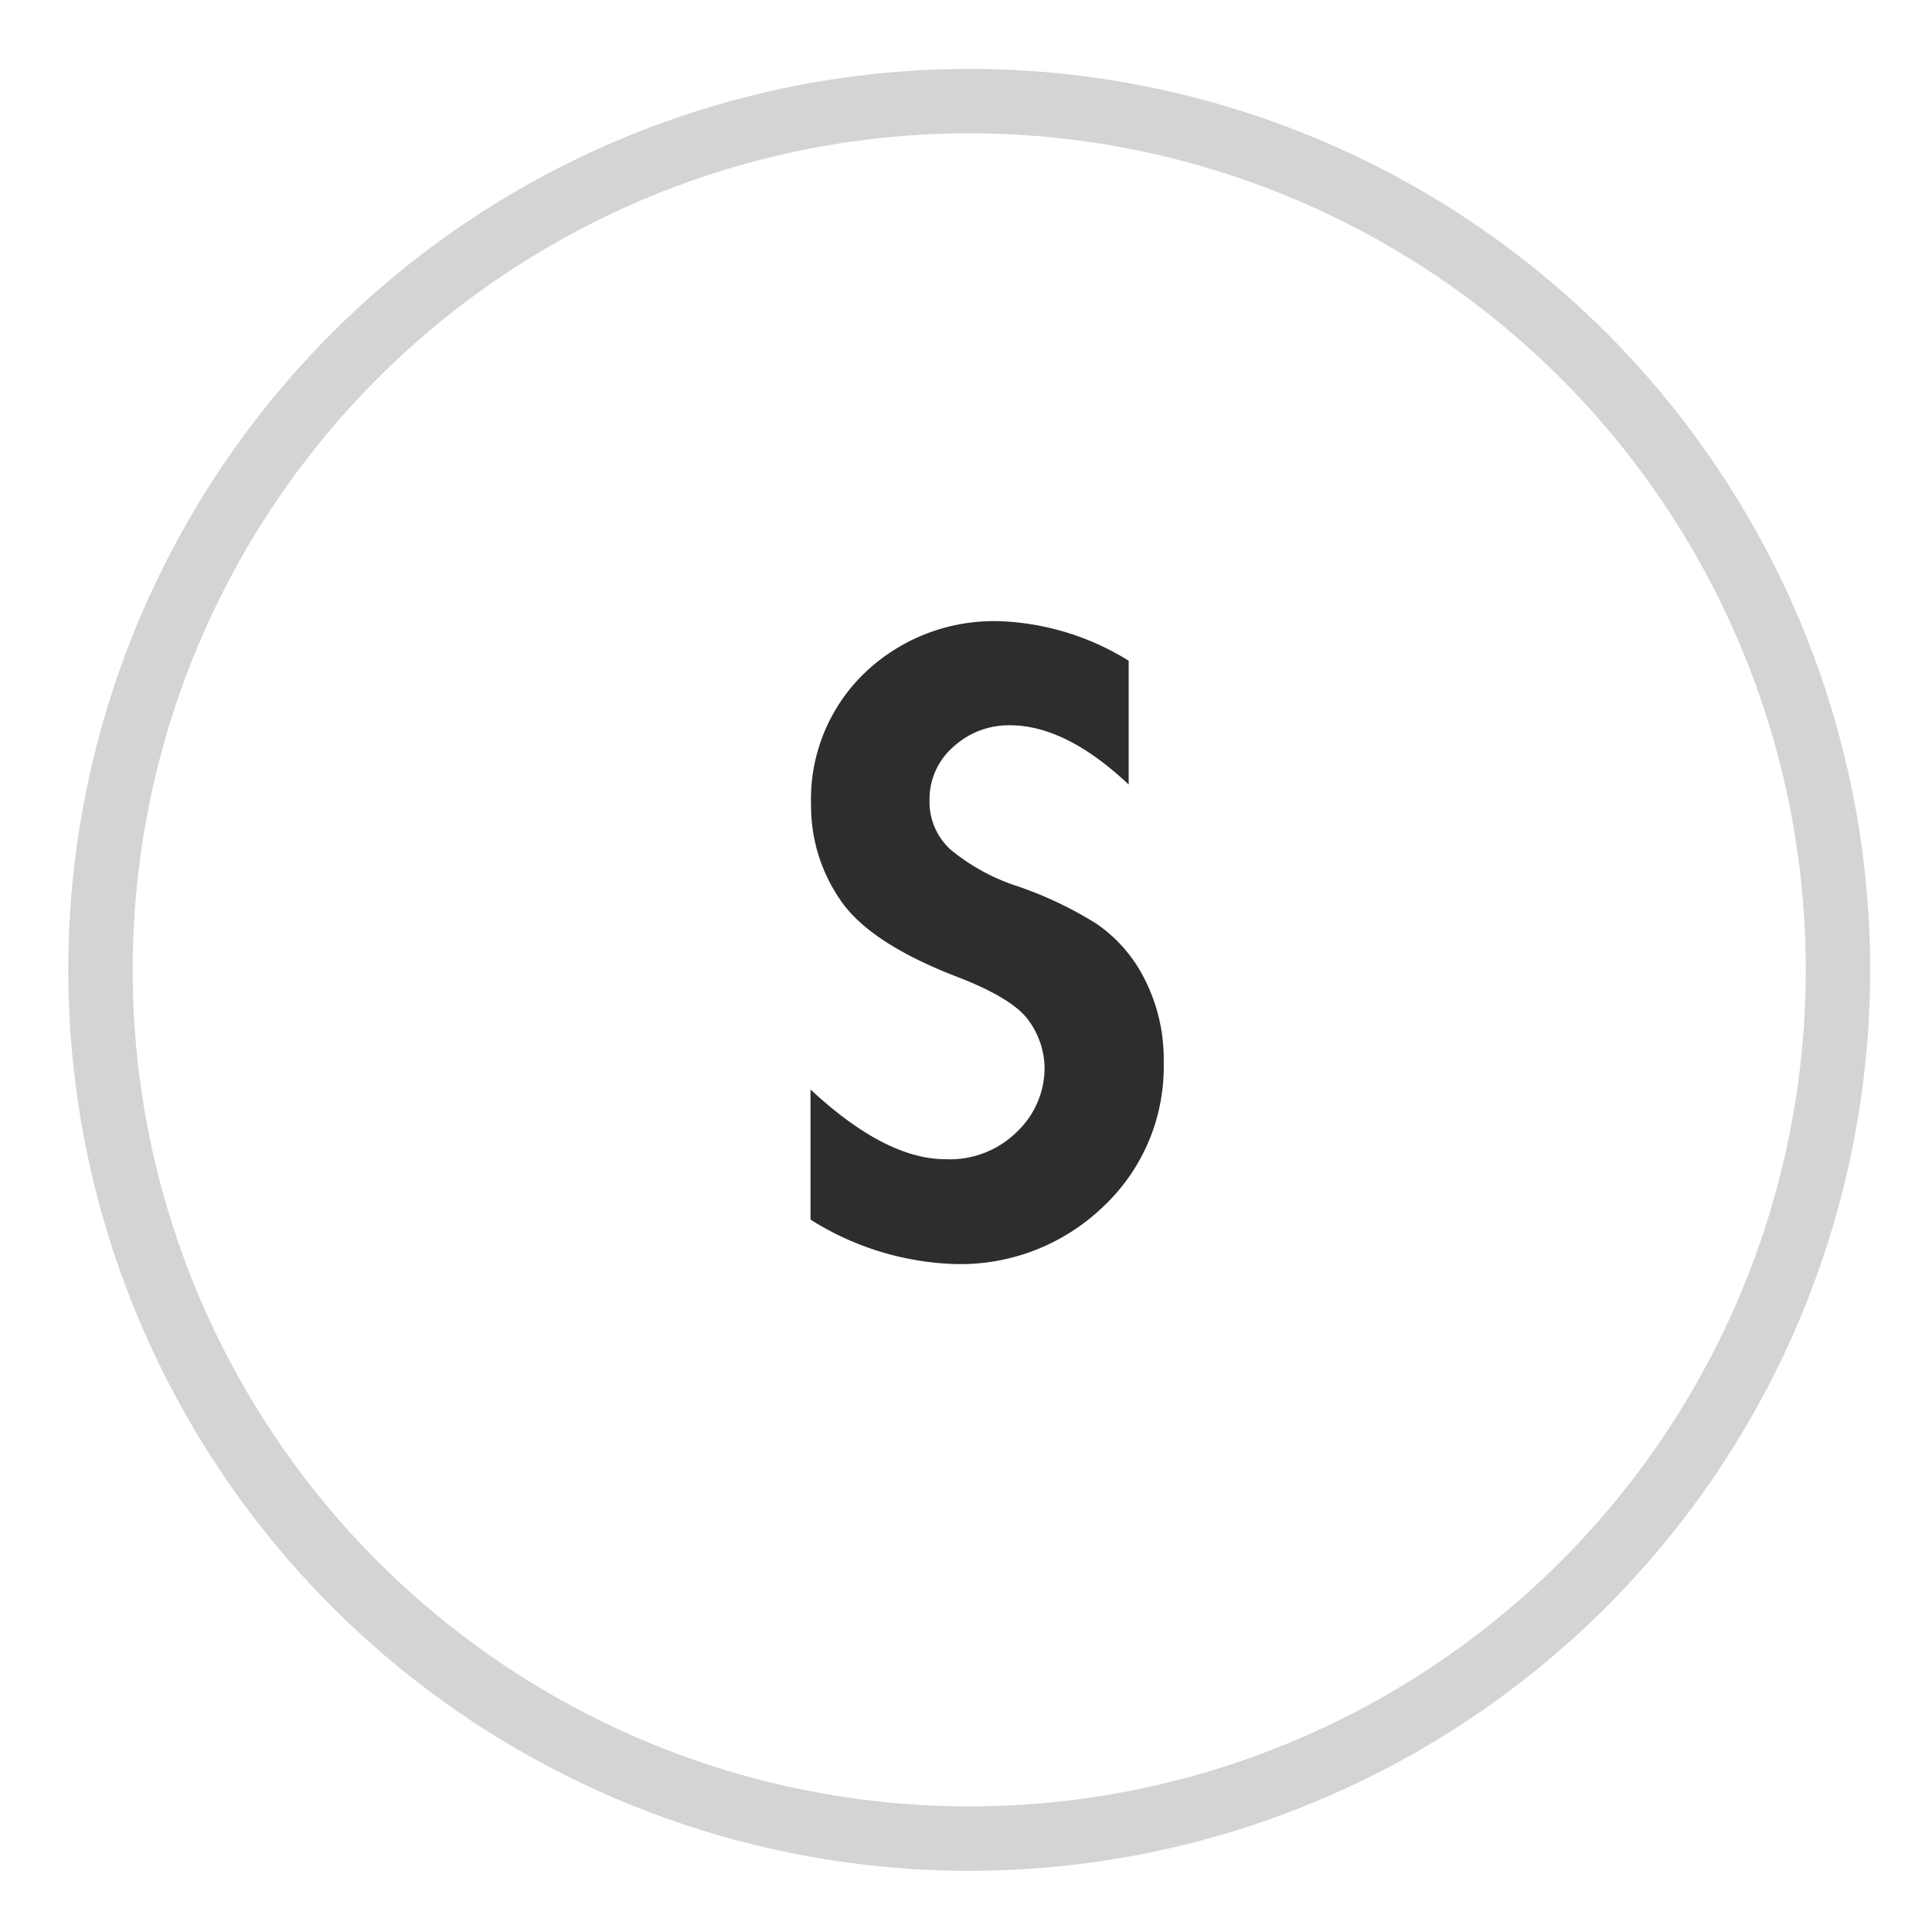 <svg id="Laag_1" data-name="Laag 1" xmlns="http://www.w3.org/2000/svg" viewBox="0 0 150 150">
  <defs>
    <style>
      .cls-1 {
        fill: #2d2d2b;
      }

      .cls-2 {
        fill: none;
        stroke: #d4d4d3;
        stroke-miterlimit: 10;
        stroke-width: 5px;
      }
    </style>
  </defs>
  <title>Small</title>
  <path class="cls-1" d="M62.93,84.59Q68.75,90,73.4,90A7.41,7.41,0,0,0,79,87.83a6.84,6.84,0,0,0,2.1-4.92,6.34,6.34,0,0,0-1.21-3.64q-1.21-1.77-5.76-3.5-6.69-2.61-8.91-5.93a12.85,12.85,0,0,1-2.25-7.35,13.6,13.6,0,0,1,4.18-10.26,14.51,14.51,0,0,1,10.48-4,20.34,20.34,0,0,1,10,3.07v9.61q-4.89-4.6-9.22-4.6A6.36,6.36,0,0,0,74,58a5.37,5.37,0,0,0-1.83,4.11,5,5,0,0,0,1.63,3.85,15.79,15.79,0,0,0,5.3,2.88,29.56,29.56,0,0,1,6,2.86A11.36,11.36,0,0,1,88.86,76a13.69,13.69,0,0,1,1.49,6.47,14.89,14.89,0,0,1-4.66,11.18,16,16,0,0,1-11.56,4.49,22.27,22.27,0,0,1-11.2-3.45Z"/>
  <circle class="cls-2" cx="75.25" cy="75.3" r="67.45"/>
</svg>
